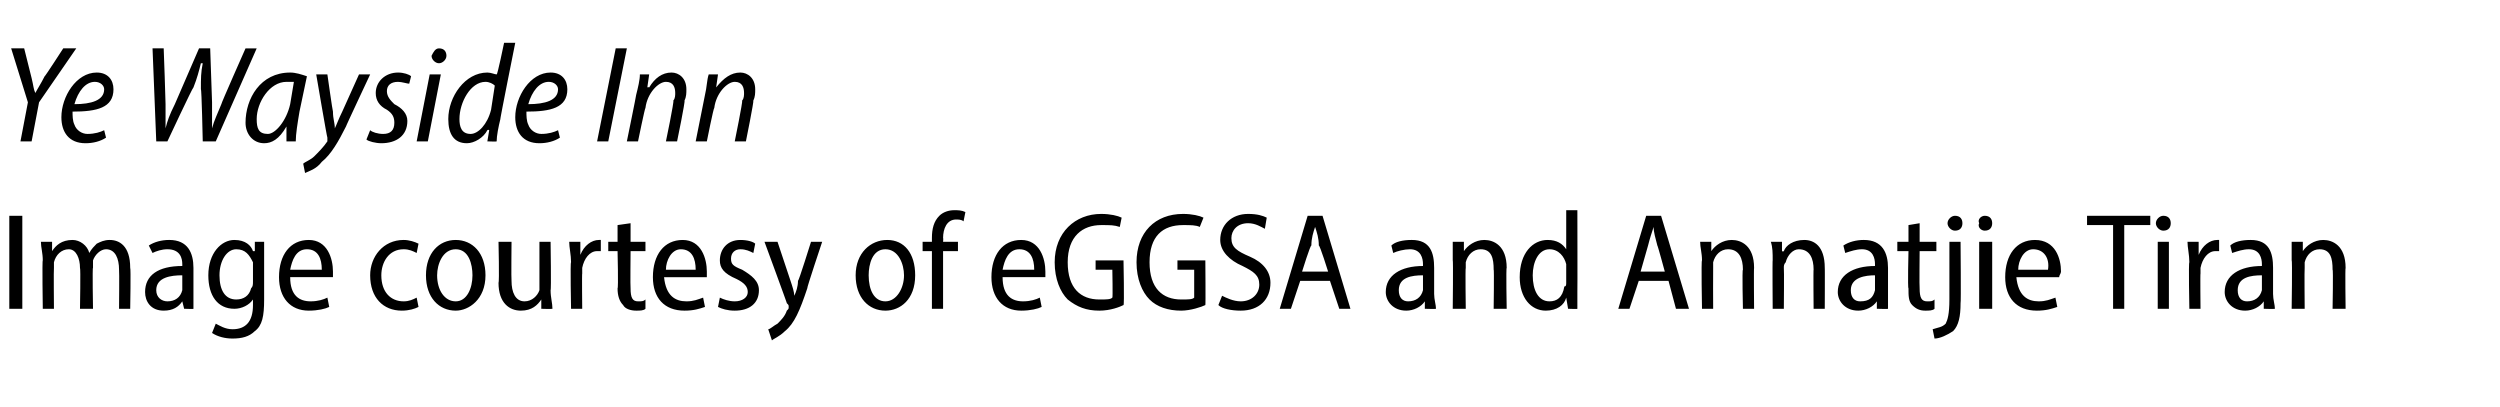 <?xml version="1.0" standalone="no"?><!DOCTYPE svg PUBLIC "-//W3C//DTD SVG 1.1//EN" "http://www.w3.org/Graphics/SVG/1.1/DTD/svg11.dtd"><svg xmlns="http://www.w3.org/2000/svg" version="1.1" width="134.4px" height="21.9px" viewBox="0 -2 134.4 21.9" style="top:-2px"><desc>Ye Wayside Inn Image courtesy of eGGSA and Annatjie Tiran</desc><defs/><g id="Polygon54984"><path d="m1.2 9.6v5h-.7v-5h.7zM2.3 12c0-.4-.1-.7-.1-1h.6v.5s.03.04 0 0c.2-.3.5-.6 1.1-.6c.4 0 .8.3.9.7c.1-.2.3-.4.4-.5c.2-.1.4-.2.7-.2c.5 0 1.1.3 1.1 1.5c.04 0 0 2.2 0 2.2h-.6s.02-2.09 0-2.1c0-.6-.2-1.1-.7-1.1c-.3 0-.6.3-.7.6v.4c-.04-.05 0 2.2 0 2.2h-.7s.04-2.21 0-2.2c0-.5-.2-1-.6-1c-.4 0-.7.3-.8.7v.3c-.02 0 0 2.2 0 2.2h-.6s-.04-2.64 0-2.6zm7.6 2.6l-.1-.4s0-.01 0 0c-.2.3-.5.5-1 .5c-.7 0-1-.5-1-1c0-.9.7-1.4 2-1.4v-.1c0-.3-.1-.8-.8-.8c-.3 0-.6.1-.8.2l-.2-.4c.3-.2.7-.3 1.1-.3c1 0 1.3.7 1.3 1.5v2.2c.05.02-.5 0-.5 0zm-.1-1.8c-.6 0-1.4.1-1.4.8c0 .4.3.6.6.6c.4 0 .7-.2.8-.6v-.8zm4.4-1.8v3.1c0 .9-.1 1.4-.5 1.7c-.3.3-.7.4-1.2.4c-.4 0-.8-.1-1.1-.3l.2-.5c.2.1.5.3.9.3c.7 0 1.1-.4 1.1-1.3v-.3s-.02-.04 0 0c-.2.3-.6.5-1 .5c-.9 0-1.4-.7-1.4-1.8c0-1.2.7-1.9 1.4-1.9c.6 0 .9.3 1 .6h.1v-.5h.5zm-.6 1.4v-.3c-.2-.4-.4-.7-.9-.7c-.5 0-.9.6-.9 1.4c0 .8.3 1.3.9 1.3c.4 0 .7-.2.8-.6c.1-.1.1-.2.1-.4v-.7zm2 .5c0 1 .5 1.3 1.1 1.3c.4 0 .7-.1.9-.2l.1.5c-.2.1-.6.2-1.1.2c-1 0-1.6-.7-1.6-1.8c0-1.2.6-2 1.6-2c1 0 1.3 1 1.3 1.7v.3h-2.3zm1.7-.4c0-.6-.2-1.1-.8-1.1c-.6 0-.8.6-.9 1.1h1.7zm5.2 2c-.2.1-.5.2-.9.2c-1 0-1.7-.7-1.7-1.9c0-1 .7-1.9 1.8-1.9c.3 0 .6.1.8.2l-.1.5c-.2-.1-.4-.2-.7-.2c-.8 0-1.2.7-1.2 1.4c0 .9.5 1.4 1.2 1.4c.3 0 .5-.1.7-.2l.1.5zm3.6-1.7c0 1.3-.9 1.9-1.6 1.9c-.9 0-1.6-.7-1.6-1.9c0-1.2.7-1.9 1.6-1.9c.9 0 1.6.7 1.6 1.9zm-2.6 0c0 .8.4 1.4 1 1.4c.6 0 .9-.7.9-1.4c0-.6-.2-1.4-.9-1.4c-.7 0-1 .8-1 1.4zm6.1.8c0 .4.1.7.1 1c-.03.02-.6 0-.6 0v-.5s-.04-.01 0 0c-.2.3-.5.6-1.1.6c-.6 0-1.2-.4-1.2-1.5c.05-.03 0-2.2 0-2.2h.7s-.02 2.07 0 2.1c0 .6.2 1.1.7 1.1c.4 0 .7-.3.8-.6V11h.6s.04 2.63 0 2.6zm1.1-1.5c0-.4-.1-.8-.1-1.1h.6v.7s.03-.04 0 0c.2-.5.6-.8 1-.8h.1v.6h-.2c-.4 0-.7.4-.8.9v.3c-.02-.03 0 1.9 0 1.9h-.6s-.05-2.53 0-2.5zm3.2-2.1v1h.8v.5h-.8s-.02 1.99 0 2c0 .5.1.7.4.7c.2 0 .3 0 .4-.1v.5c-.1.1-.3.1-.5.1c-.3 0-.6-.1-.7-.3c-.2-.2-.3-.5-.3-.9c.05 0 0-2 0-2h-.5v-.5h.5v-.9l.7-.1zm1.8 2.9c.1 1 .6 1.3 1.2 1.3c.4 0 .6-.1.9-.2l.1.5c-.3.1-.6.2-1.1.2c-1.1 0-1.7-.7-1.7-1.8c0-1.2.6-2 1.6-2c1 0 1.3 1 1.3 1.7v.3h-2.3zm1.7-.4c0-.6-.2-1.1-.8-1.1c-.5 0-.8.6-.8 1.1h1.6zm1.3 1.5c.2.1.5.2.8.2c.4 0 .7-.2.7-.5c0-.3-.2-.5-.6-.7c-.7-.3-.9-.6-.9-1c0-.6.4-1.1 1.1-1.1c.4 0 .7.1.8.2l-.1.5c-.2-.1-.4-.2-.7-.2c-.3 0-.5.2-.5.5c0 .3.1.4.6.6c.5.3.9.6.9 1.1c0 .7-.5 1.1-1.3 1.1c-.4 0-.7-.1-.9-.2l.1-.5zm3.1-3l.7 2.1c.1.3.2.6.2.8c.1-.2.2-.5.2-.8c.04.02.7-2.1.7-2.1h.6s-.84 2.51-.8 2.5c-.4 1.2-.7 1.9-1.2 2.3c-.3.3-.6.4-.7.5l-.2-.6c.1 0 .3-.2.5-.3c.2-.2.4-.4.5-.7c.1-.1.1-.1.1-.2s0-.1-.1-.2c.03.04-1.2-3.3-1.2-3.3h.7zm7.4 1.8c0 1.3-.8 1.9-1.6 1.9c-.9 0-1.6-.7-1.6-1.9c0-1.2.8-1.9 1.7-1.9c.9 0 1.5.7 1.5 1.9zm-2.5 0c0 .8.3 1.4.9 1.4c.6 0 1-.7 1-1.4c0-.6-.3-1.4-1-1.4c-.7 0-.9.8-.9 1.4zm3.4 1.8v-3.1h-.5v-.5h.5v-.2c0-.5.1-.9.4-1.2c.2-.2.5-.3.8-.3c.2 0 .4 0 .6.1l-.1.5c-.1-.1-.3-.1-.4-.1c-.5 0-.7.5-.7 1c.02-.01 0 .2 0 .2h.8v.5h-.8v3.1h-.6zm3.8-1.7c0 1 .5 1.3 1.1 1.3c.4 0 .7-.1.9-.2l.1.5c-.2.1-.6.2-1.1.2c-1 0-1.6-.7-1.6-1.8c0-1.2.6-2 1.6-2c1 0 1.3 1 1.3 1.7v.3h-2.3zm1.7-.4c0-.6-.2-1.1-.8-1.1c-.6 0-.8.6-.9 1.1h1.7zm4.8 1.9c-.2.1-.7.3-1.3.3c-.7 0-1.2-.2-1.7-.6c-.4-.4-.7-1.1-.7-2c0-1.6 1.1-2.6 2.5-2.6c.5 0 .9.1 1.1.2l-.1.5c-.3-.1-.5-.1-1-.1c-1 0-1.8.6-1.8 2c0 1.4.7 2 1.7 2c.4 0 .6 0 .7-.1c.03.03 0-1.5 0-1.5h-.9v-.5h1.5s.05 2.43 0 2.4zm4.4 0c-.2.1-.8.3-1.3.3c-.7 0-1.3-.2-1.7-.6c-.4-.4-.7-1.1-.7-2c0-1.6 1-2.6 2.5-2.6c.5 0 .9.1 1.1.2l-.2.5c-.2-.1-.5-.1-.9-.1c-1.1 0-1.8.6-1.8 2c0 1.4.7 2 1.7 2c.4 0 .6 0 .7-.1v-1.5h-.9v-.5h1.5s.02 2.43 0 2.4zm.9-.5c.2.1.6.3 1 .3c.6 0 1-.4 1-.9c0-.5-.3-.7-.9-1c-.7-.3-1.2-.8-1.2-1.4c0-.8.6-1.4 1.5-1.4c.5 0 .8.1 1 .2l-.1.6c-.2-.1-.5-.3-.9-.3c-.6 0-.9.4-.9.8c0 .5.3.7 1 1c.7.3 1.1.8 1.1 1.4c0 .9-.6 1.5-1.6 1.5c-.5 0-1-.1-1.2-.3l.2-.5zm4.2-.8l-.5 1.5h-.6l1.5-5h.8l1.5 5h-.6l-.5-1.5h-1.6zm1.5-.5s-.45-1.44-.5-1.4c0-.4-.1-.7-.2-1c-.1.3-.2.6-.2 1c-.05-.05-.5 1.4-.5 1.4h1.4zm5.2 2v-.4s-.05-.01 0 0c-.2.3-.6.5-1 .5c-.7 0-1.1-.5-1.1-1c0-.9.8-1.4 2-1.4v-.1c0-.3-.1-.8-.7-.8c-.3 0-.7.1-.9.2l-.1-.4c.2-.2.6-.3 1.1-.3c1 0 1.2.7 1.2 1.5v1.4c0 .3.1.6.1.8c0 .02-.6 0-.6 0zm-.1-1.8c-.6 0-1.3.1-1.3.8c0 .4.2.6.5.6c.4 0 .7-.2.8-.6v-.8zm1.6-.8v-1h.6v.5s.02.04 0 0c.2-.3.6-.6 1.1-.6c.5 0 1.2.3 1.2 1.5c-.04-.02 0 2.2 0 2.2h-.7s.03-2.14 0-2.1c0-.6-.1-1.1-.7-1.1c-.4 0-.7.3-.8.7v.3c-.03.01 0 2.2 0 2.2h-.7s.03-2.64 0-2.6zm6.7-2.7s.01 4.41 0 4.4v.9c.04.02-.5 0-.5 0l-.1-.6s.02.05 0 0c-.1.4-.5.7-1.1.7c-.8 0-1.4-.7-1.4-1.8c0-1.3.7-2 1.5-2c.5 0 .8.2 1 .5c-.04.04 0 0 0 0V9.3h.6zm-.6 3.1v-.2c-.1-.4-.4-.8-.9-.8c-.6 0-.9.7-.9 1.4c0 .8.3 1.4.9 1.4c.4 0 .7-.2.8-.8c.1 0 .1-.1.1-.2v-.8zm3.9.7l-.5 1.5h-.6l1.5-5h.8l1.5 5h-.7l-.4-1.5h-1.6zm1.4-.5s-.39-1.44-.4-1.4c-.1-.4-.2-.7-.2-1c-.1.3-.2.6-.3 1l-.4 1.4h1.3zm2-.6c0-.4-.1-.7-.1-1h.6v.5s.04.04 0 0c.2-.3.6-.6 1.1-.6c.5 0 1.2.3 1.2 1.5c-.02-.02 0 2.2 0 2.2h-.6s-.05-2.14 0-2.1c0-.6-.2-1.1-.8-1.1c-.4 0-.7.3-.8.7v.3c-.01.01 0 2.2 0 2.2h-.6s-.05-2.64 0-2.6zm3.8 0c0-.4 0-.7-.1-1h.6v.5s.06.04.1 0c.1-.3.5-.6 1.1-.6c.5 0 1.1.3 1.1 1.5c.01-.02 0 2.2 0 2.2h-.6s-.02-2.14 0-2.1c0-.6-.2-1.1-.8-1.1c-.3 0-.6.3-.7.7c-.1.1-.1.2-.1.3c.02.01 0 2.2 0 2.2h-.6s-.02-2.64 0-2.6zm5.6 2.6v-.4s-.03-.01 0 0c-.2.3-.6.5-1 .5c-.7 0-1.1-.5-1.1-1c0-.9.8-1.4 2-1.4v-.1c0-.3-.1-.8-.7-.8c-.3 0-.6.1-.9.2l-.1-.4c.3-.2.7-.3 1.1-.3c1 0 1.3.7 1.3 1.5v2.2c.02.02-.6 0-.6 0zm-.1-1.8c-.5 0-1.3.1-1.3.8c0 .4.2.6.5.6c.5 0 .7-.2.8-.6v-.8zm2.4-2.8v1h.9v.5h-.9s-.02 1.99 0 2c0 .5.1.7.4.7c.2 0 .3 0 .4-.1v.5c-.1.1-.3.1-.5.1c-.3 0-.5-.1-.7-.3c-.2-.2-.2-.5-.2-.9c-.05 0 0-2 0-2h-.6v-.5h.6v-.9l.6-.1zm.7 5.7c.3-.1.5-.1.7-.3c.1-.2.2-.5.2-1.3V11h.6s.03 3.32 0 3.3c0 .7-.1 1.2-.4 1.5c-.3.2-.7.4-1 .4l-.1-.5zm1.6-5.7c0 .2-.1.4-.4.4c-.2 0-.4-.2-.4-.4c0-.2.2-.4.4-.4c.3 0 .4.2.4.4zm.9 4.6V11h.7v3.6h-.7zm.7-4.6c0 .2-.1.4-.4.4c-.2 0-.4-.2-.3-.4c-.1-.2.1-.4.3-.4c.3 0 .4.2.4.4zm1.3 2.9c.1 1 .6 1.3 1.2 1.3c.4 0 .6-.1.9-.2l.1.5c-.3.1-.6.2-1.1.2c-1.1 0-1.7-.7-1.7-1.8c0-1.2.6-2 1.6-2c1.1 0 1.4 1 1.4 1.7c0 .1-.1.2-.1.3h-2.3zm1.7-.4c.1-.6-.2-1.1-.8-1.1c-.5 0-.8.6-.8 1.1h1.6zm3.5-2.4h-1.4v-.5h3.4v.5h-1.4v4.5h-.6v-4.5zm2.4 4.5V11h.6v3.6h-.6zm.7-4.6c0 .2-.1.4-.4.4c-.2 0-.4-.2-.4-.4c0-.2.2-.4.4-.4c.3 0 .4.2.4.4zm1 2.1c0-.4-.1-.8-.1-1.1h.6v.7s.03-.04 0 0c.2-.5.6-.8 1-.8h.1v.6h-.2c-.4 0-.7.4-.8.9v.3c-.02-.03 0 1.9 0 1.9h-.6s-.05-2.53 0-2.5zm4 2.5v-.4s-.04-.01 0 0c-.2.3-.6.5-1 .5c-.7 0-1.1-.5-1.1-1c0-.9.8-1.4 2-1.4v-.1c0-.3-.1-.8-.7-.8c-.3 0-.6.1-.9.2l-.1-.4c.2-.2.6-.3 1.1-.3c1 0 1.2.7 1.2 1.5v1.4c0 .3.1.6.1.8c0 .02-.6 0-.6 0zm-.1-1.8c-.6 0-1.3.1-1.3.8c0 .4.2.6.5.6c.4 0 .7-.2.8-.6v-.8zm1.6-.8v-1h.6v.5s.02.04 0 0c.2-.3.6-.6 1.1-.6c.5 0 1.2.3 1.2 1.5c-.03-.02 0 2.2 0 2.2h-.7s.04-2.14 0-2.1c0-.6-.1-1.1-.7-1.1c-.4 0-.7.3-.8.7v.3c-.02.01 0 2.2 0 2.2h-.7s.04-2.64 0-2.6z" stroke="none" fill="#000"/></g><g id="Polygon54983"><path d="m1.1 5.6l.4-2.1L.6.6h.7l.4 1.6c.1.4.1.6.2.8c.1-.2.3-.5.5-.9c0 .05 1-1.5 1-1.5h.7l-2 2.9l-.4 2.1h-.6zm4.6-.2c-.3.2-.7.3-1.1.3c-.9 0-1.3-.6-1.3-1.4c0-1.1.8-2.4 1.9-2.4c.6 0 .9.4.9.9c0 1-.9 1.2-2.2 1.2c0 .2 0 .5.1.7c.1.3.4.5.7.5c.4 0 .7-.1.9-.2l.1.4zm-.6-3c-.5 0-.9.5-1.1 1.2c.9 0 1.6-.2 1.6-.8c0-.2-.2-.4-.5-.4zm3.3 3.2l-.2-5h.6s.11 2.99.1 3v1.3c.1-.4.2-.7.5-1.3l1.3-3h.6l.1 2.9v1.4c.1-.4.3-.8.5-1.3c-.03 0 1.3-3 1.3-3h.6l-2.2 5h-.7s-.06-2.85-.1-2.8c0-.6 0-.9.1-1.4h-.1c-.1.4-.2.8-.4 1.3C10.36 2.69 9 5.6 9 5.6h-.6zm7 0v-.8c-.4.7-.8.9-1.2.9c-.6 0-1-.5-1-1.1c0-1.3.8-2.7 2.4-2.7c.3 0 .6.1.9.2L16.1 4c-.1.6-.2 1.2-.2 1.6h-.5zm.4-3.2h-.4c-.9 0-1.6 1.1-1.6 2c0 .5.1.8.6.8c.4 0 1-.7 1.2-1.6l.2-1.2zm1.8-.4s.28 1.98.3 2c0 .4.1.6.1.9c.1-.2.2-.5.4-.9l.9-2h.6s-1.32 2.81-1.3 2.8c-.4.8-.8 1.5-1.3 1.9c-.3.4-.7.5-.9.6l-.1-.5c.1-.1.4-.2.6-.4c.2-.2.5-.5.7-.8v-.2C17.58 5.41 17 2 17 2h.6zm2.3 3c.1.1.4.2.7.2c.4 0 .6-.2.6-.6c0-.3-.1-.5-.4-.7c-.4-.2-.6-.5-.6-.9c0-.6.5-1.1 1.2-1.1c.3 0 .6.1.7.2l-.1.4c-.1 0-.4-.1-.6-.1c-.4 0-.6.2-.6.5c0 .3.2.5.4.7c.4.2.7.5.7.9c0 .8-.6 1.2-1.4 1.2c-.3 0-.7-.1-.8-.2l.2-.5zm2.5.6l.7-3.6h.6L23 5.6h-.6zm.8-4.6c.1-.2.2-.4.4-.4c.3 0 .4.2.4.4c0 .2-.2.4-.4.4c-.2 0-.4-.2-.4-.4zm4.5-.7s-.83 4.14-.8 4.1c-.1.4-.2.9-.2 1.2c.01.02-.5 0-.5 0l.1-.6s-.06-.05-.1 0c-.2.4-.7.7-1.1.7c-.7 0-1-.5-1-1.3c0-1.2.9-2.5 2.1-2.5c.2 0 .4.1.5.1c.04.05.4-1.7.4-1.7h.6zm-1.1 2.3c-.1-.1-.3-.2-.5-.2c-.8 0-1.4 1.1-1.4 2c0 .4.1.8.6.8c.4 0 .9-.5 1.1-1.3l.2-1.3zm3.5 2.8c-.3.2-.7.3-1.1.3c-.9 0-1.3-.6-1.3-1.4c0-1.1.8-2.4 1.9-2.4c.6 0 .9.4.9.9c0 1-.9 1.2-2.2 1.2c0 .2 0 .5.1.7c.1.3.4.5.7.5c.4 0 .7-.1.9-.2l.1.4zm-.6-3c-.5 0-.9.5-1.1 1.2c.9 0 1.6-.2 1.6-.8c0-.2-.2-.4-.5-.4zM33.7.6l-1 5h-.6l1-5h.6zm0 5s.51-2.49.5-2.5c.1-.4.2-.8.2-1.1h.5l-.1.7s.05-.03.1 0c.3-.5.7-.8 1.2-.8c.4 0 .8.3.8.9c0 .2 0 .4-.1.6c.05.03-.4 2.2-.4 2.2h-.6s.45-2.15.4-2.2c.1-.1.1-.3.1-.4c0-.3-.1-.6-.5-.6c-.4 0-1 .6-1.1 1.4c-.03-.01-.4 1.8-.4 1.8h-.6zm3.7 0l.5-2.5c.1-.4.1-.8.2-1.1h.5l-.1.7s.04-.03 0 0c.4-.5.8-.8 1.3-.8c.4 0 .8.3.8.9c0 .2 0 .4-.1.6c.04.03-.4 2.2-.4 2.2h-.6s.44-2.15.4-2.2c.1-.1.1-.3.1-.4c0-.3-.1-.6-.5-.6c-.4 0-1 .6-1.1 1.4c-.04-.01-.4 1.8-.4 1.8h-.6z" stroke="none" fill="#000"/></g></svg>
